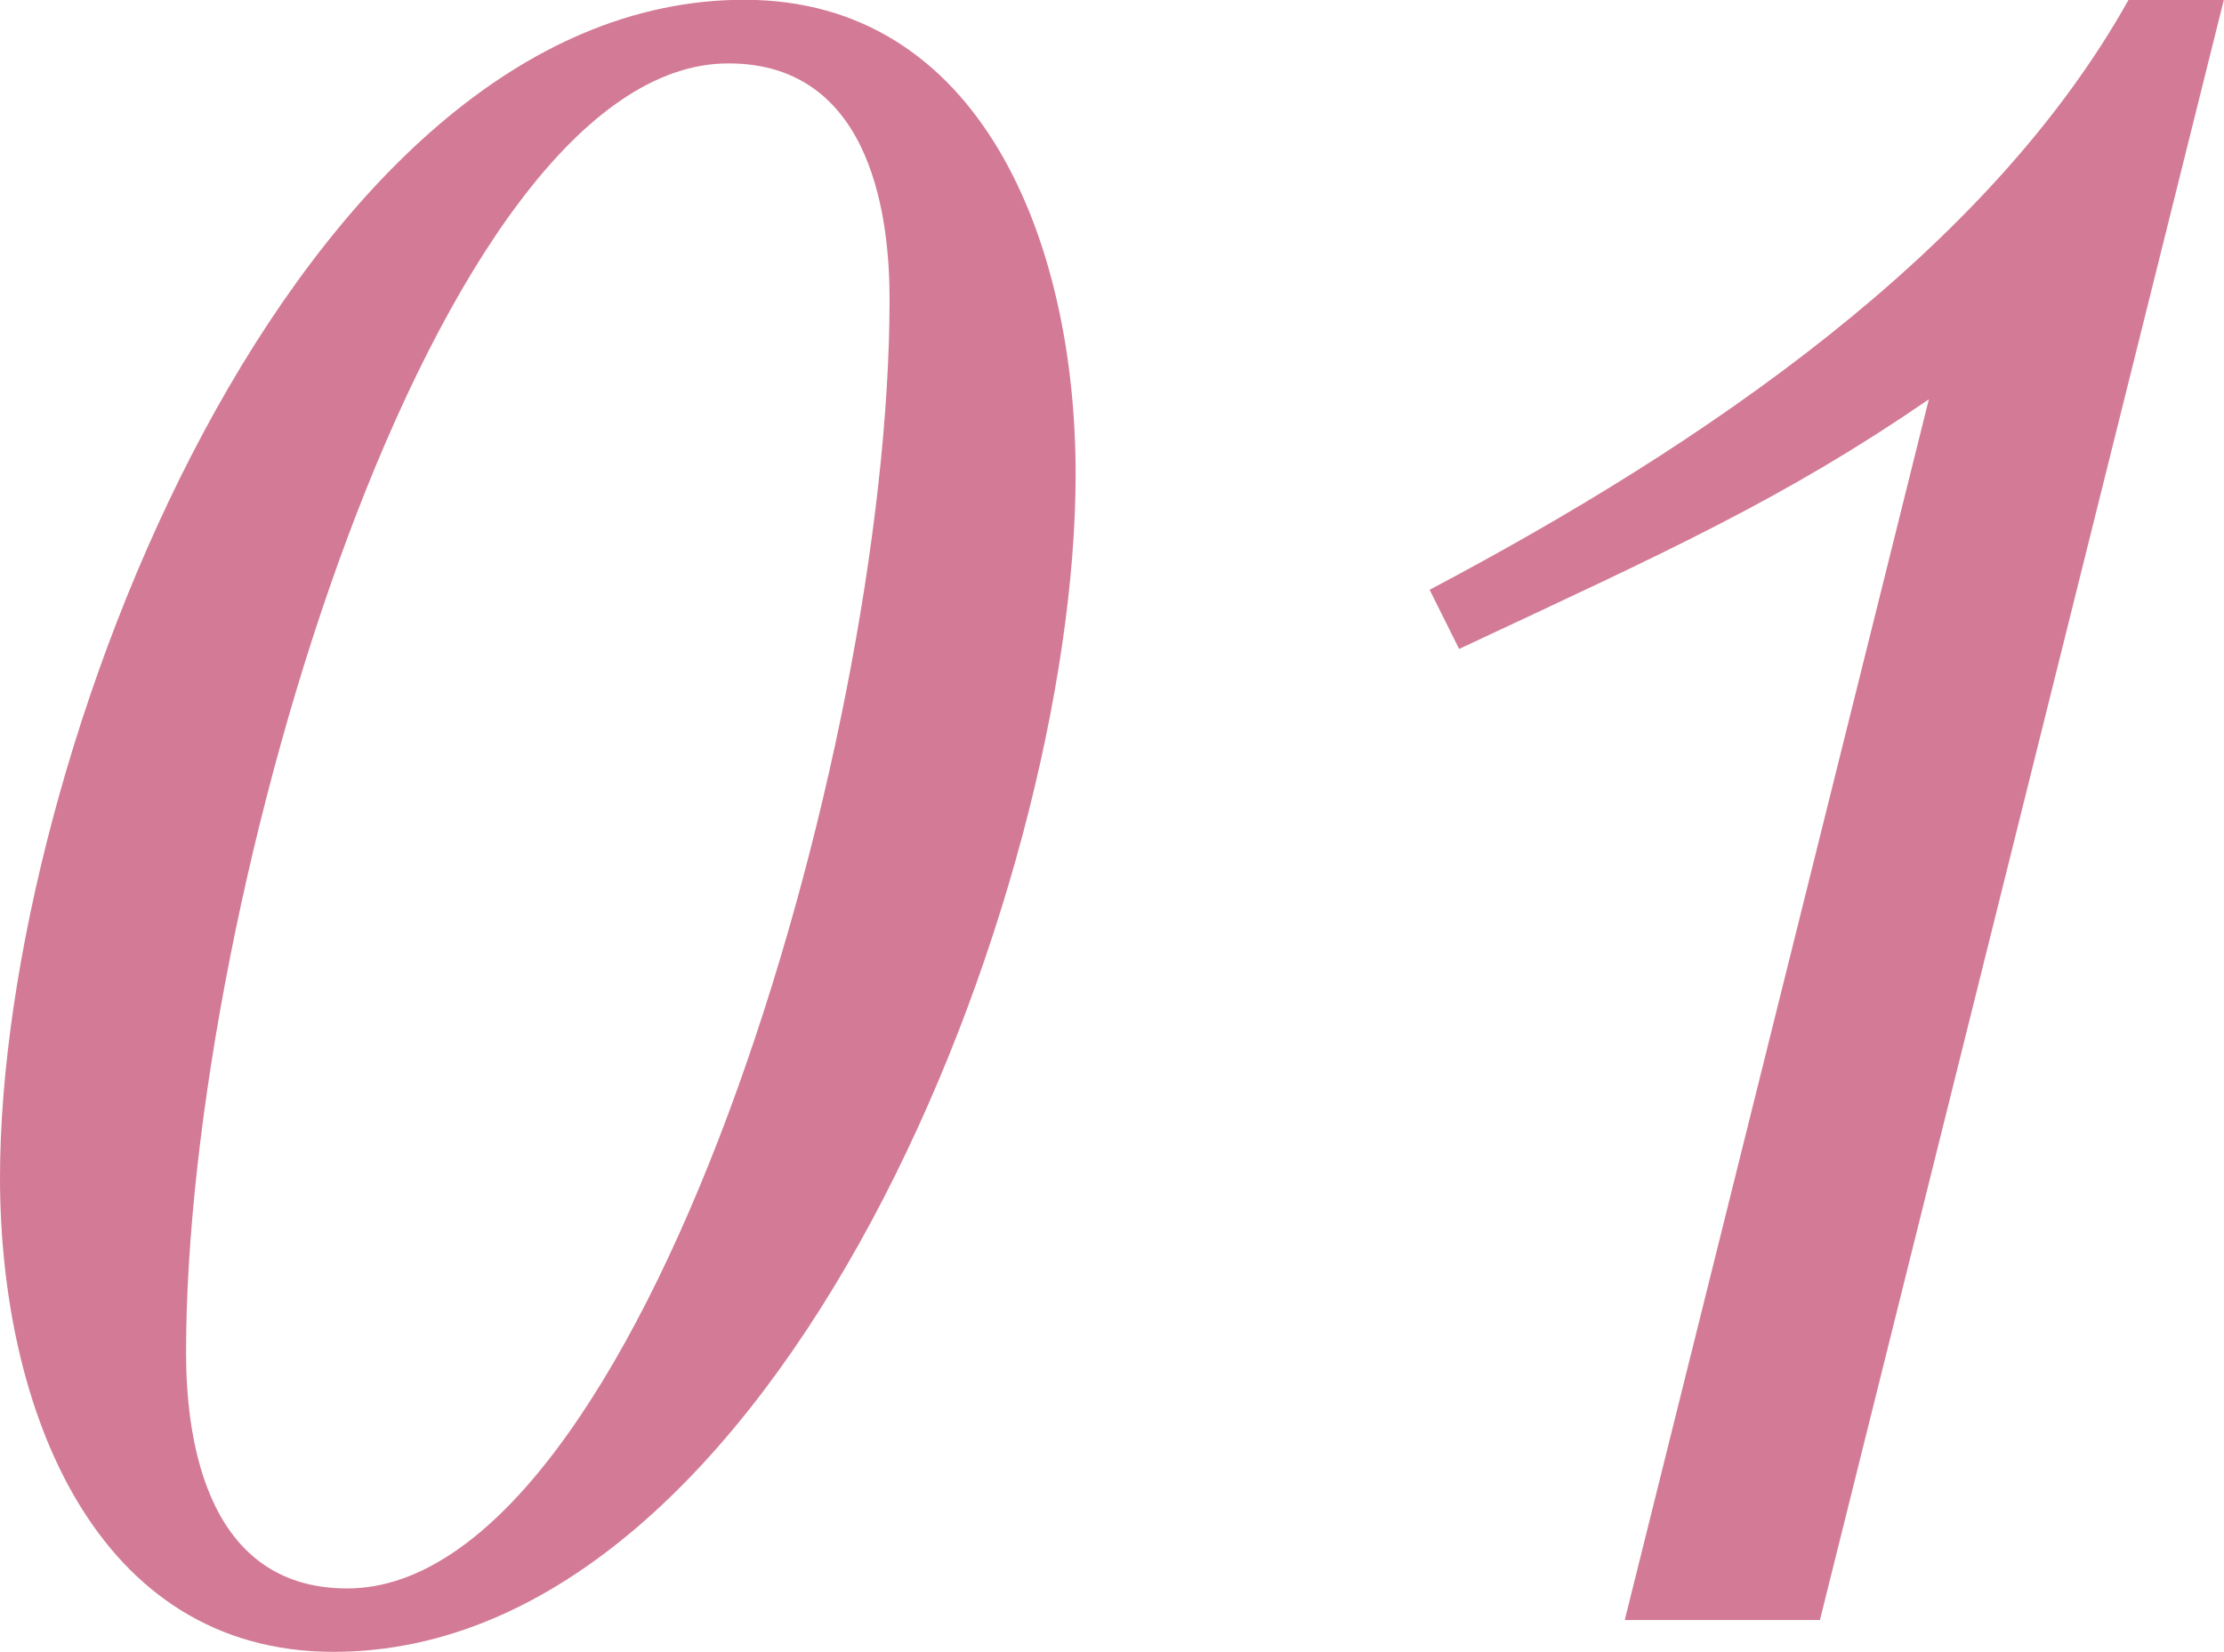 <svg xmlns="http://www.w3.org/2000/svg" width="99.969" height="74.25" viewBox="0 0 99.969 74.25">
  <defs>
    <style>
      .cls-1 {
        fill: #d37b96;
        fill-rule: evenodd;
      }
    </style>
  </defs>
  <path id="num01.svg" class="cls-1" d="M654.869,5714.81c19.993,0,33.356-33.96,33.356-52.94,0-10.5-4.284-21.32-14.893-21.32-20.2,0-33.457,34.18-33.457,52.94C639.875,5703.9,644.159,5714.81,654.869,5714.81Zm0.612-2.85c-6.63,0-7.242-7.35-7.242-10.61,0-20.4,11.221-57.94,24.379-57.94,6.631,0,7.243,7.34,7.243,10.61C679.861,5674.42,668.64,5711.96,655.481,5711.96Zm66.2,1.42,18.157-72.83h-4.284c-6.325,11.33-19.075,20-31.418,26.52l1.326,2.66c9.385-4.39,14.587-6.74,21.115-11.22l-13.669,54.87h8.773Z" transform="translate(-639.875 -5640.56)"/>
</svg>
